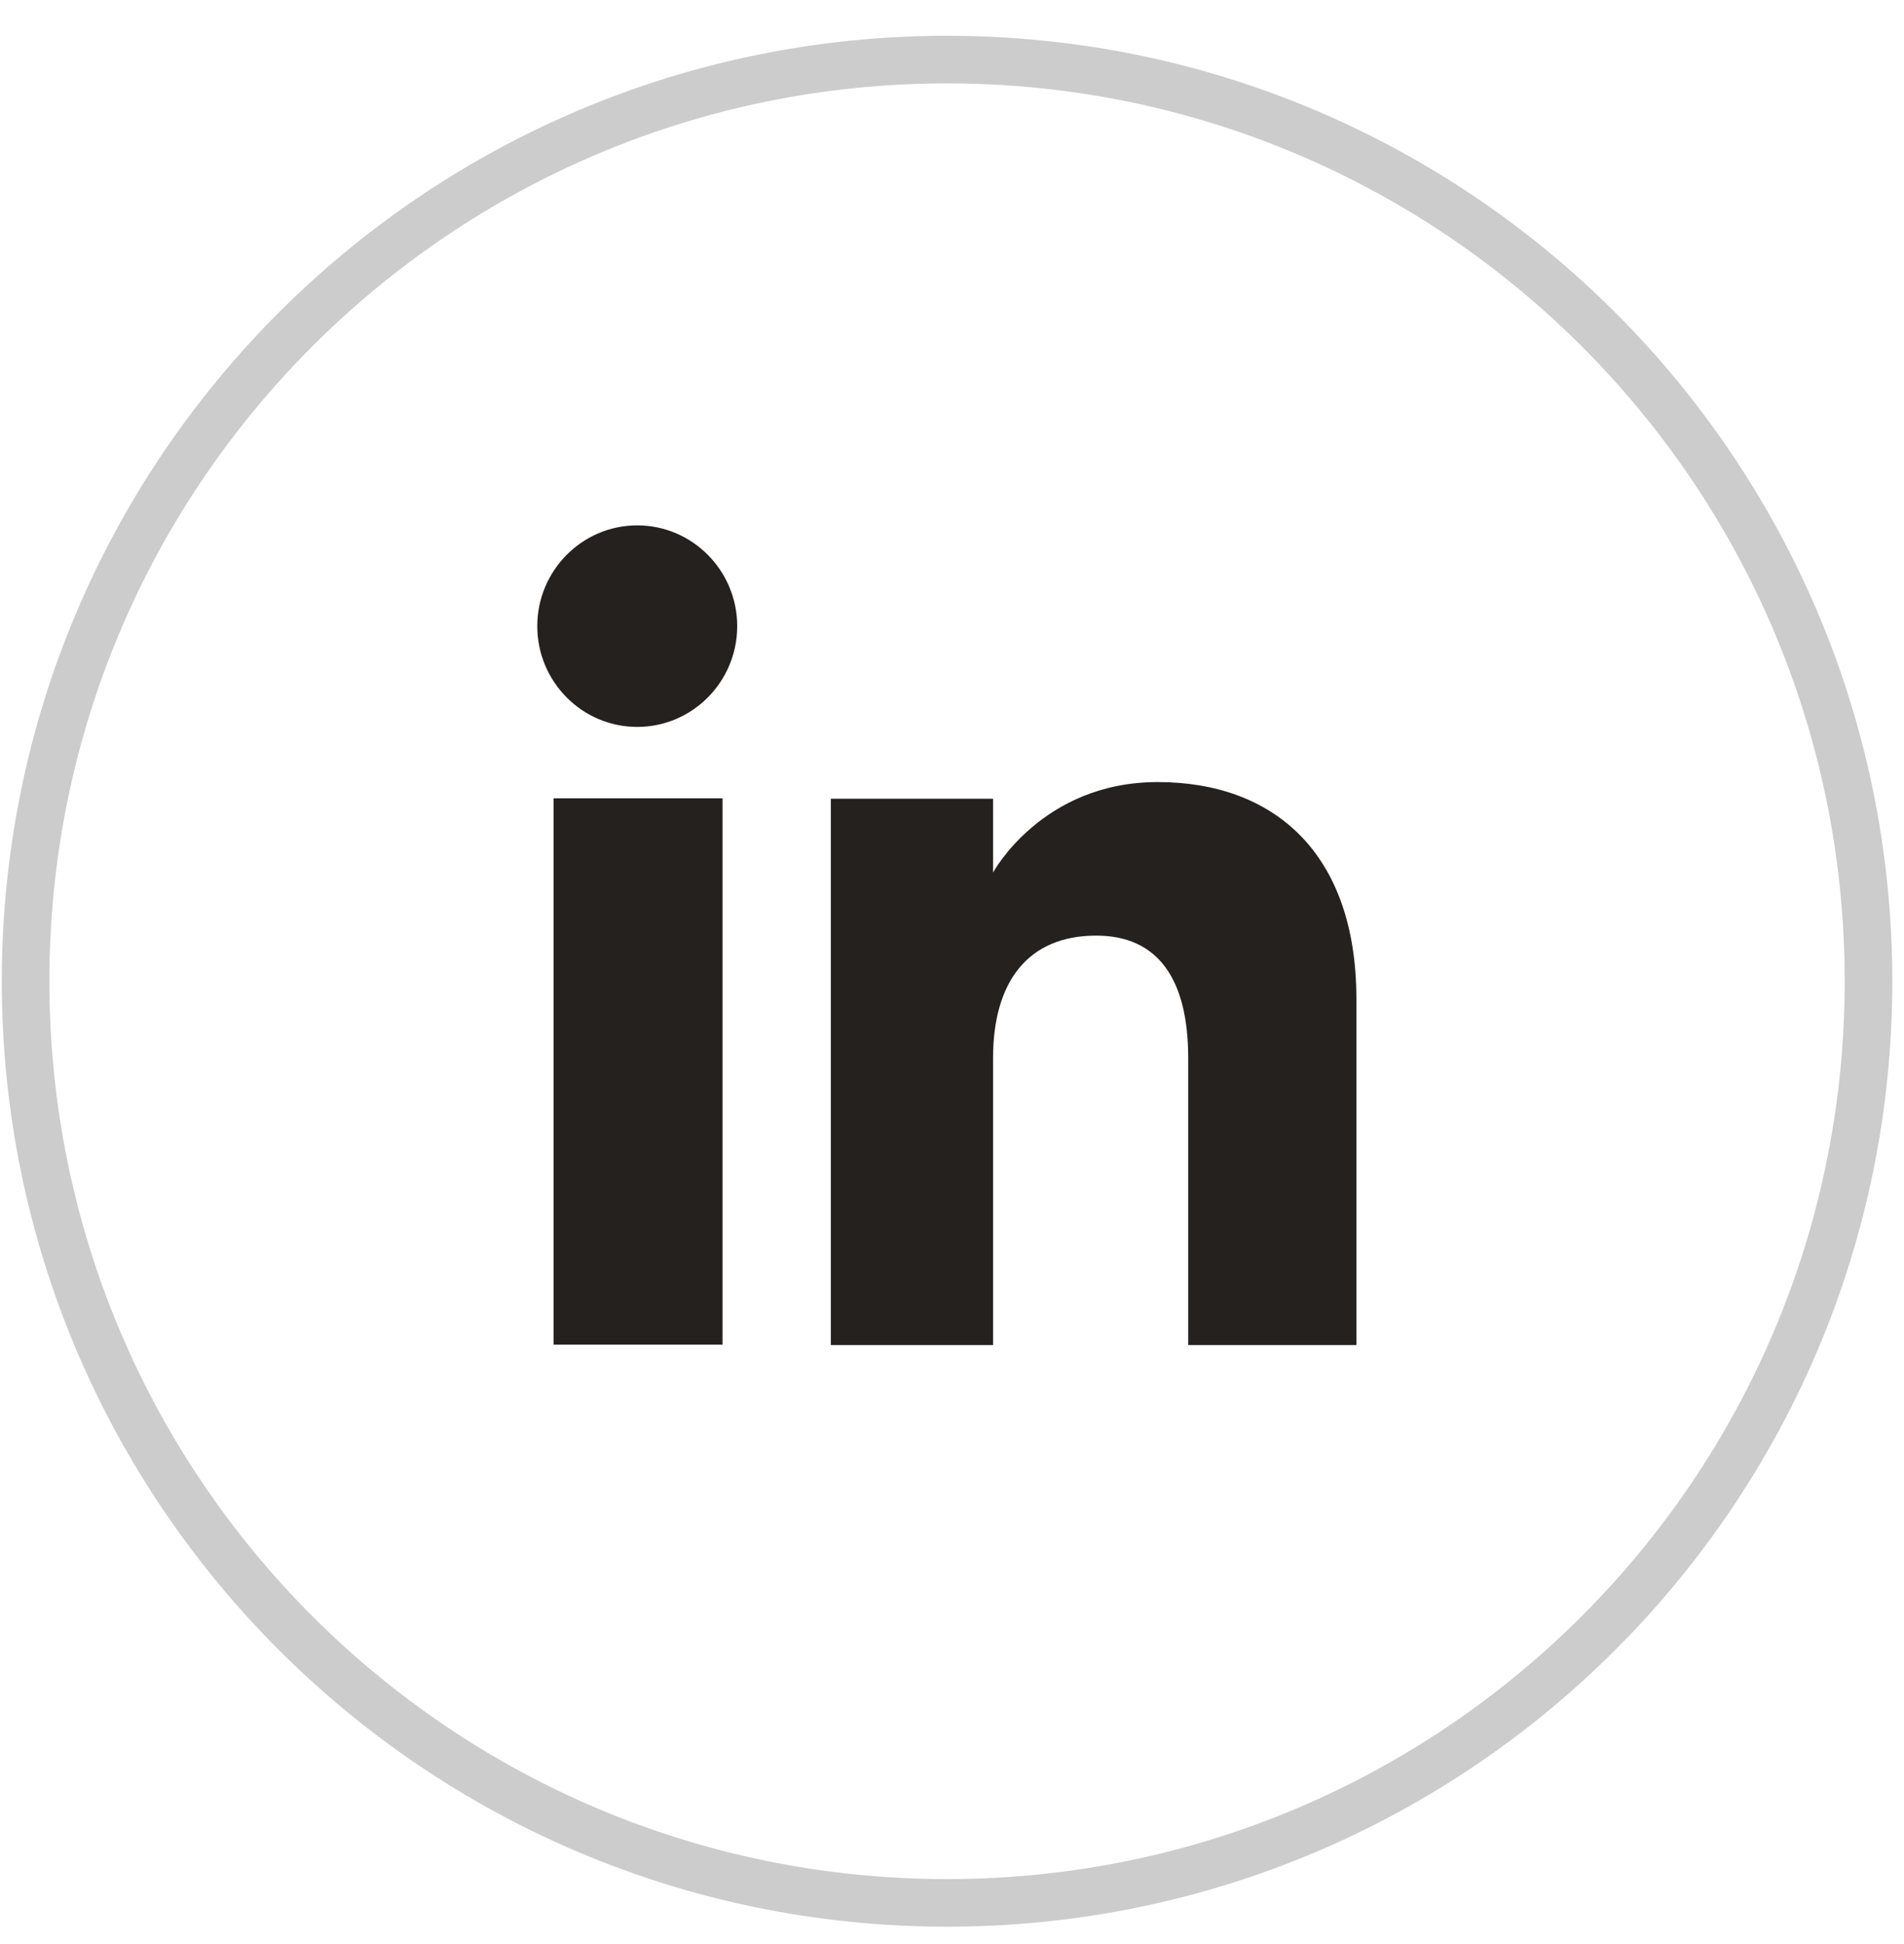 <svg width="48" height="49" viewBox="0 0 48 49" fill="none" xmlns="http://www.w3.org/2000/svg">
<path d="M23.875 47.962C11.044 47.962 0.645 37.562 0.645 24.732C0.645 11.902 11.044 1.502 23.875 1.502C36.705 1.502 47.105 11.902 47.105 24.732C47.105 37.562 36.705 47.962 23.875 47.962Z" stroke="#CCCCCC" stroke-width="1.2" stroke-miterlimit="10"/>
<path d="M18.215 20.122H13.955V33.892H18.215V20.122Z" fill="#25211F"/>
<path d="M16.065 18.322C17.455 18.322 18.585 17.182 18.585 15.782C18.585 14.382 17.455 13.242 16.065 13.242C14.675 13.242 13.545 14.382 13.545 15.782C13.545 17.182 14.675 18.322 16.065 18.322Z" fill="#25211F"/>
<path d="M25.035 26.672C25.035 24.732 25.925 23.582 27.635 23.582C29.205 23.582 29.955 24.692 29.955 26.672V33.902H34.195V25.182C34.195 21.492 32.105 19.712 29.185 19.712C26.265 19.712 25.035 21.992 25.035 21.992V20.132H20.945V33.902H25.035V26.672V26.672Z" fill="#25211F"/>
</svg>
